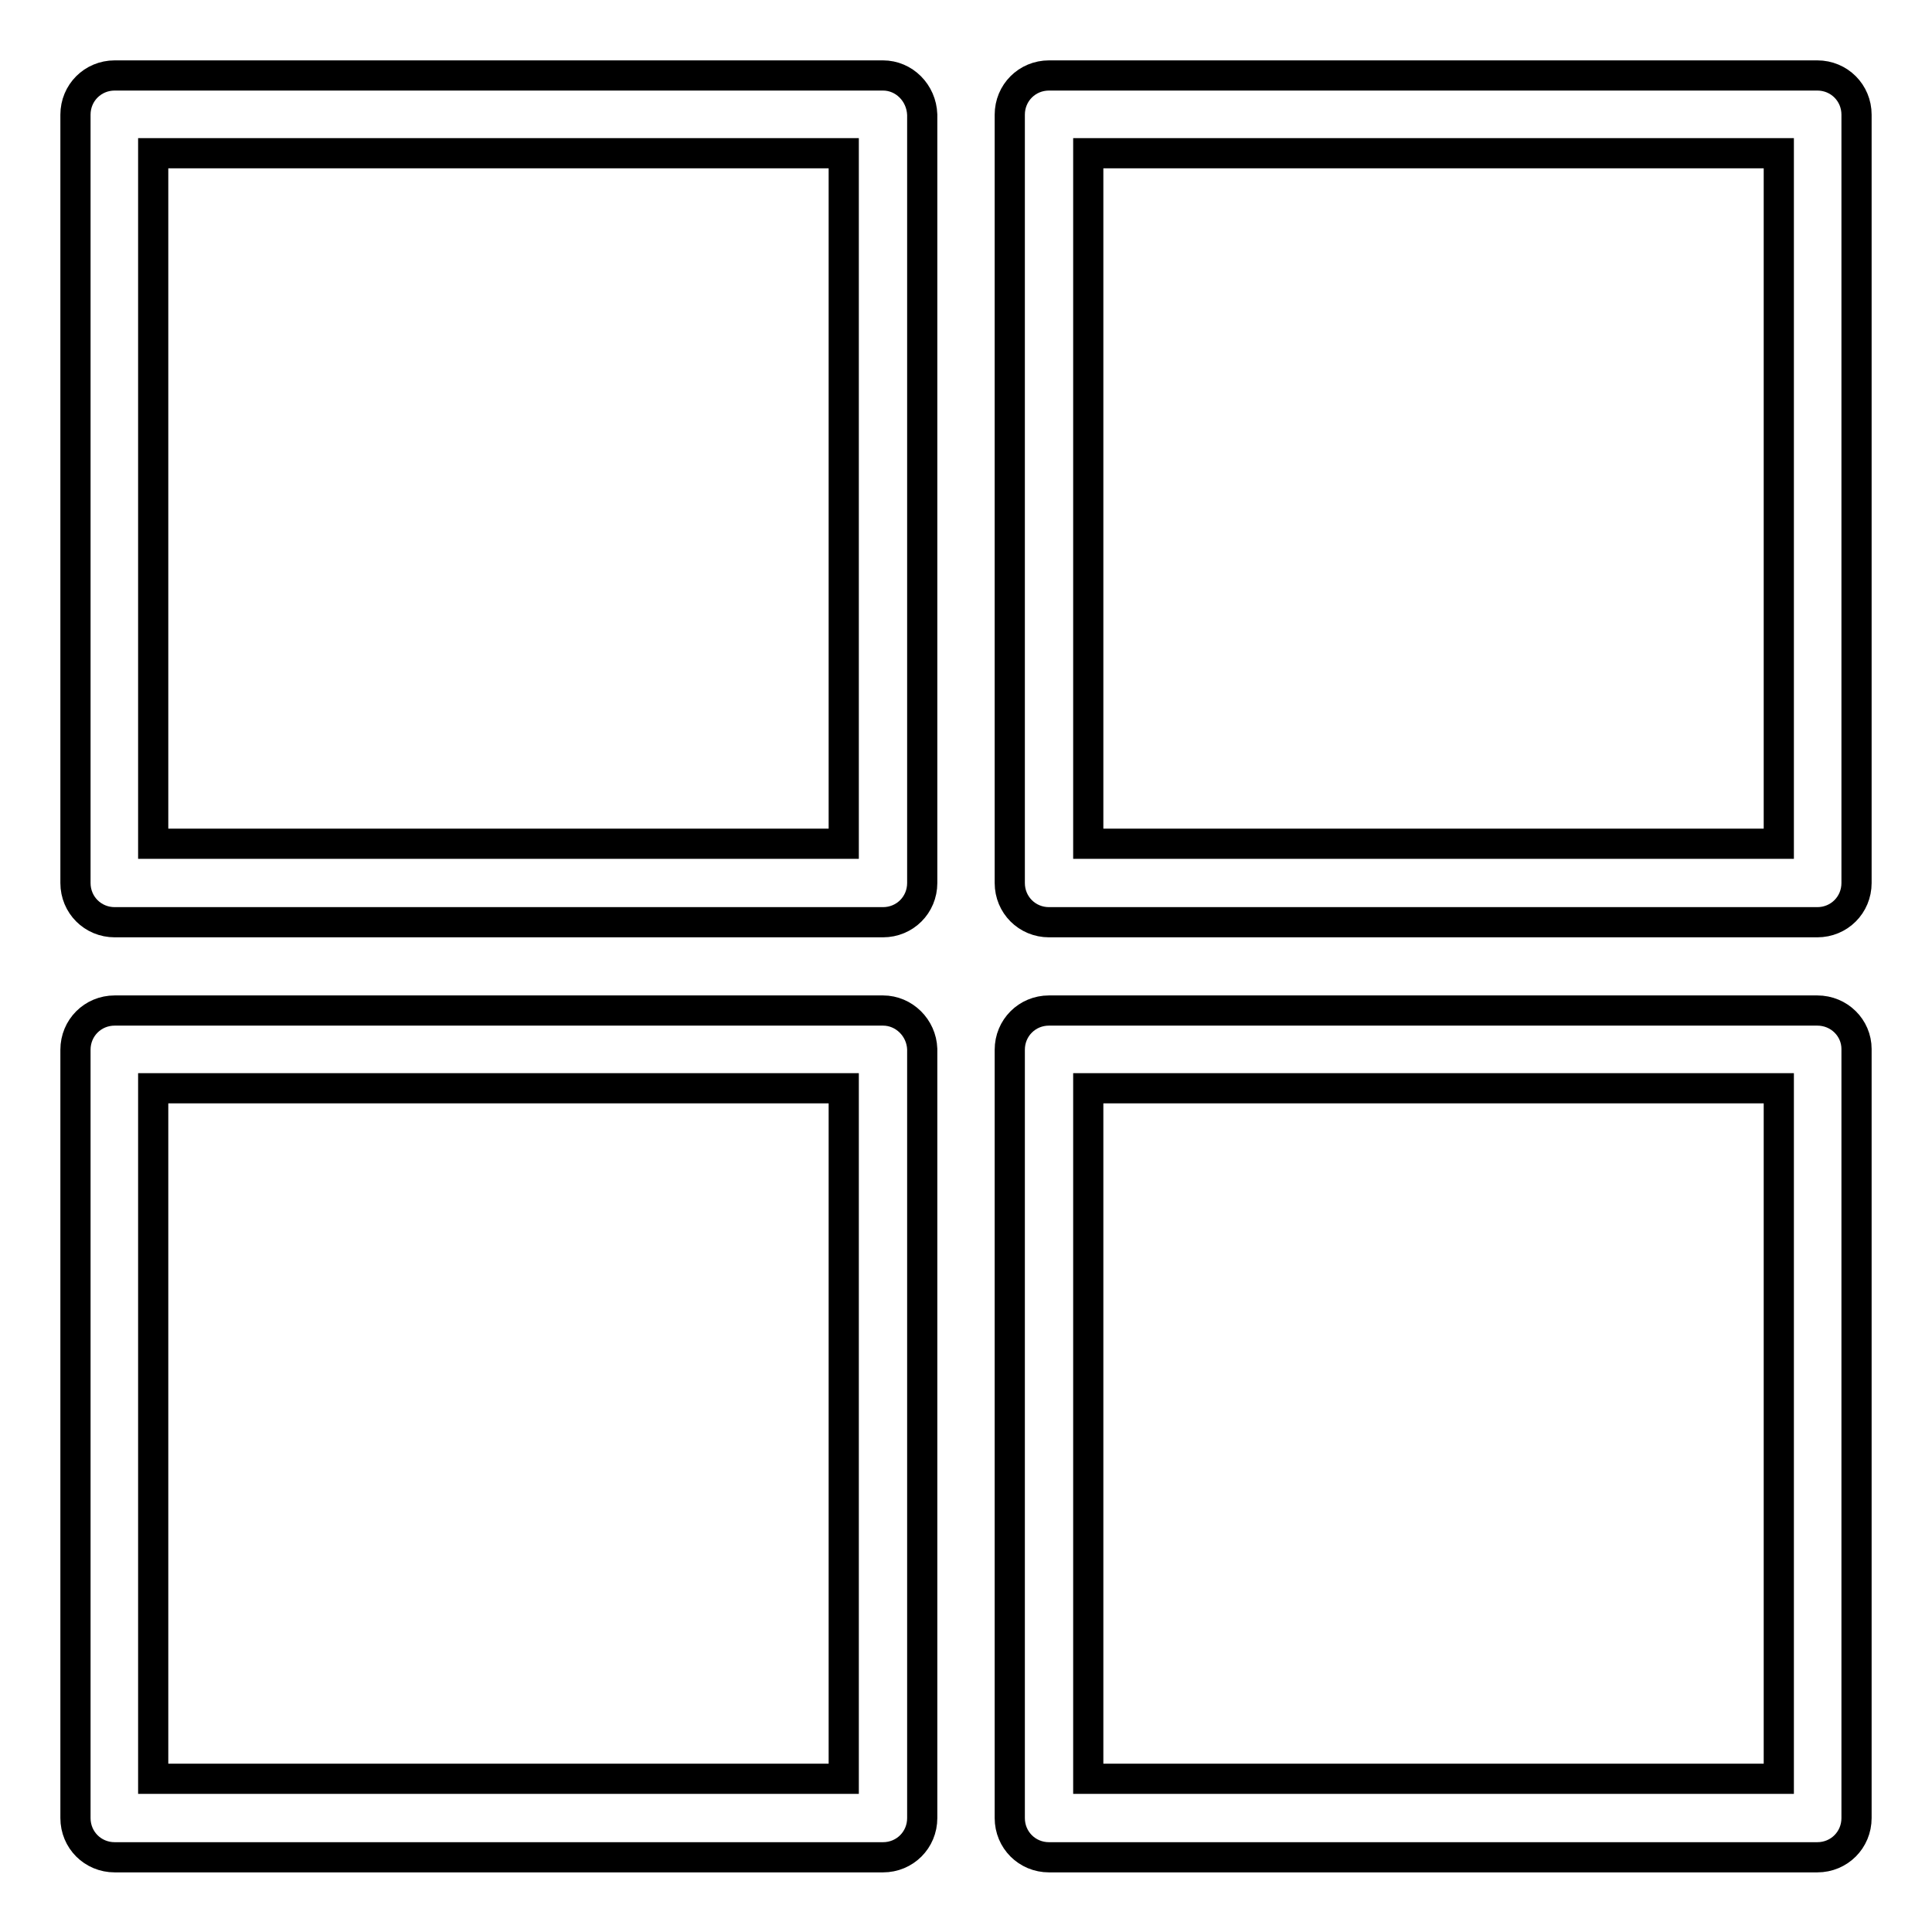 <?xml version="1.0" encoding="utf-8"?>
<!-- Svg Vector Icons : http://www.onlinewebfonts.com/icon -->
<!DOCTYPE svg PUBLIC "-//W3C//DTD SVG 1.1//EN" "http://www.w3.org/Graphics/SVG/1.1/DTD/svg11.dtd">
<svg version="1.1" xmlns="http://www.w3.org/2000/svg" xmlns:xlink="http://www.w3.org/1999/xlink" x="0px" y="0px" viewBox="0 0 256 256" enable-background="new 0 0 256 256" xml:space="preserve">
<g> <path stroke-width="4" fill-opacity="0" stroke="#000000"  d="M117,10H15.2c-2.9,0-5.2,2.3-5.2,5.2V117c0,2.9,2.3,5.2,5.2,5.2H117c2.9,0,5.2-2.3,5.2-5.2V15.2 C122.1,12.3,119.8,10,117,10z M111.8,111.8H20.3V20.3h91.5V111.8z M240.8,10H139c-2.9,0-5.2,2.3-5.2,5.2V117c0,2.9,2.3,5.2,5.2,5.2 h101.8c2.9,0,5.2-2.3,5.2-5.2V15.2C246,12.3,243.7,10,240.8,10z M235.7,111.8h-91.5V20.3h91.5V111.8z M117,133.9H15.2 c-2.9,0-5.2,2.3-5.2,5.2v101.8c0,2.9,2.3,5.2,5.2,5.2H117c2.9,0,5.2-2.3,5.2-5.2V139C122.1,136.2,119.8,133.9,117,133.9z  M111.8,235.7H20.3v-91.5h91.5V235.7z M240.8,133.9H139c-2.9,0-5.2,2.3-5.2,5.2v101.8c0,2.9,2.3,5.2,5.2,5.2h101.8 c2.9,0,5.2-2.3,5.2-5.2V139C246,136.2,243.7,133.9,240.8,133.9z M235.7,235.7h-91.5v-91.5h91.5V235.7z"/></g>
</svg>
